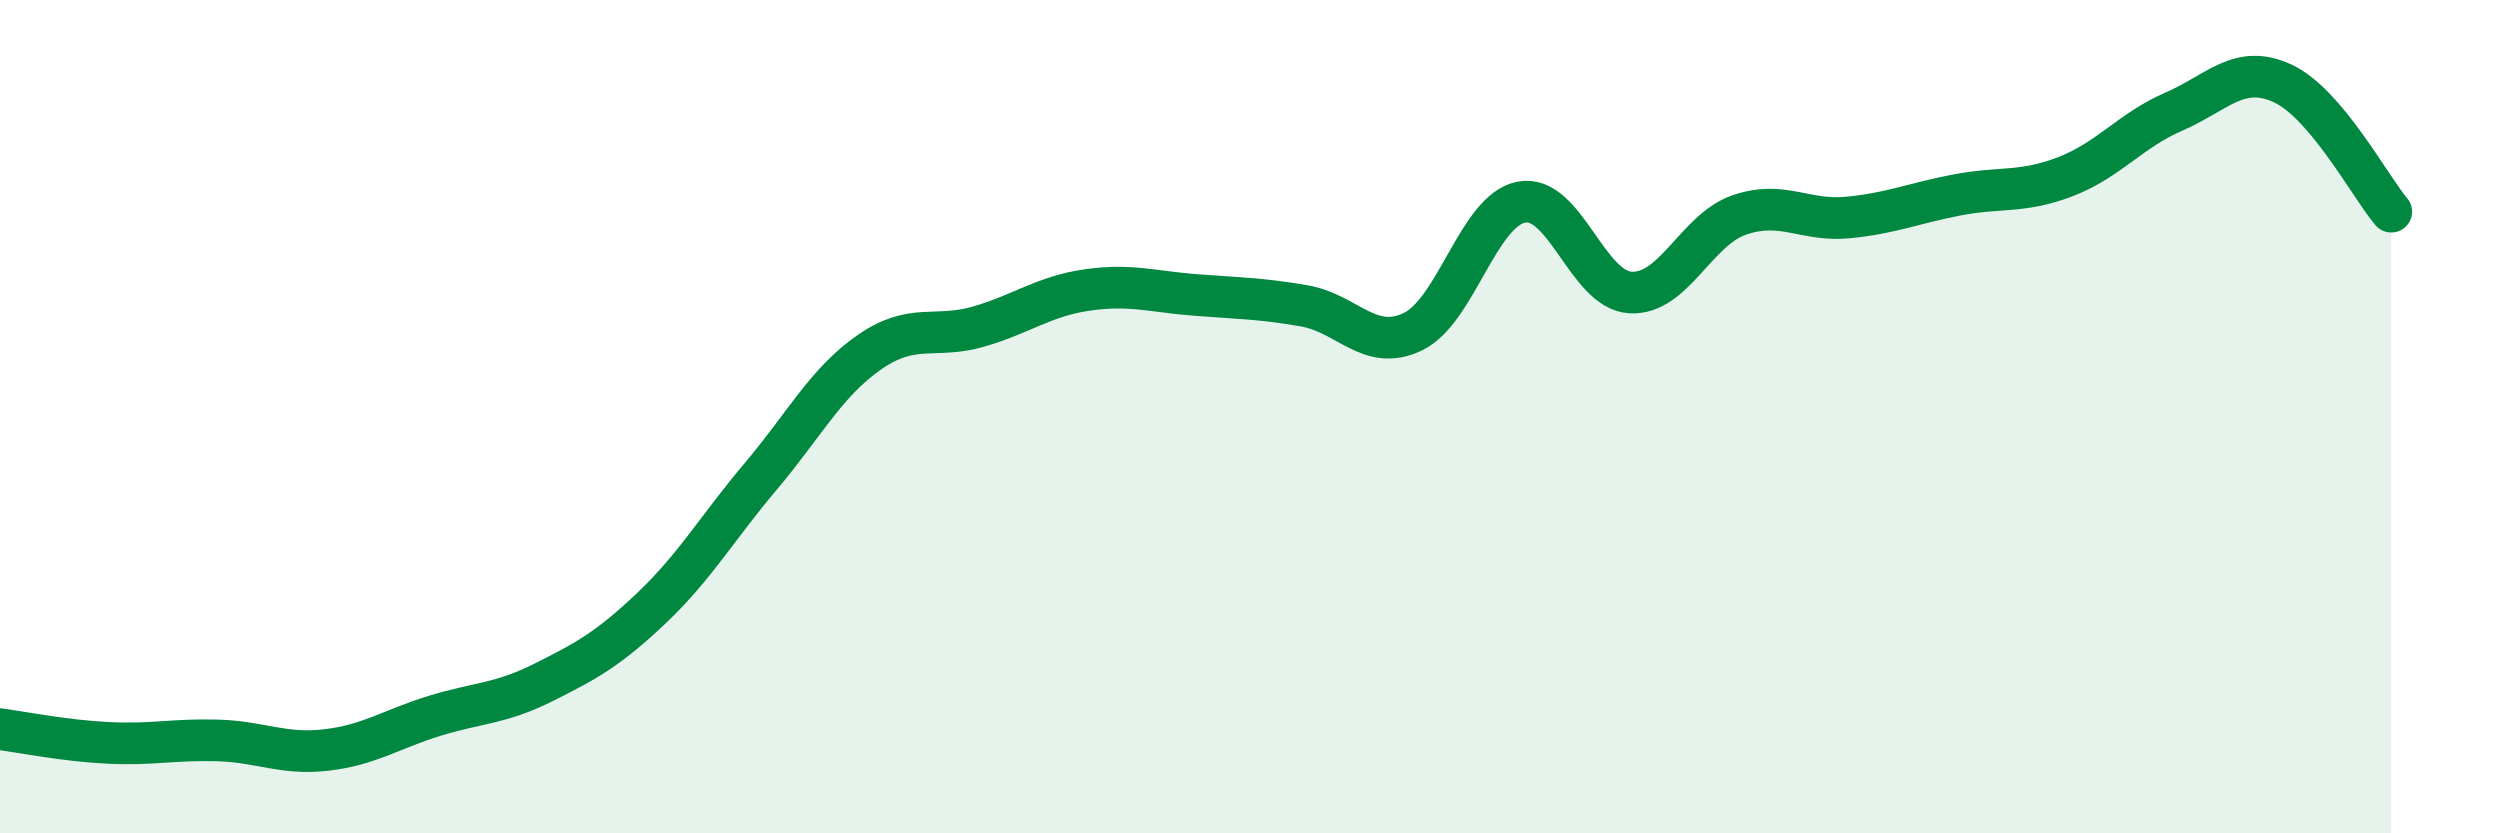 
    <svg width="60" height="20" viewBox="0 0 60 20" xmlns="http://www.w3.org/2000/svg">
      <path
        d="M 0,17.5 C 0.52,17.57 1.57,17.78 2.61,17.83 C 3.65,17.88 4.18,17.74 5.22,17.77 C 6.26,17.8 6.79,18.12 7.83,18 C 8.87,17.88 9.39,17.5 10.43,17.18 C 11.47,16.86 12,16.9 13.04,16.38 C 14.08,15.86 14.61,15.57 15.65,14.58 C 16.69,13.59 17.22,12.66 18.26,11.43 C 19.3,10.2 19.83,9.17 20.87,8.45 C 21.91,7.73 22.44,8.14 23.48,7.84 C 24.52,7.54 25.05,7.11 26.09,6.96 C 27.13,6.81 27.66,7 28.7,7.08 C 29.74,7.16 30.26,7.16 31.3,7.34 C 32.34,7.52 32.87,8.46 33.91,7.96 C 34.95,7.46 35.48,5.04 36.52,4.85 C 37.56,4.66 38.09,6.96 39.13,7.02 C 40.17,7.08 40.7,5.52 41.74,5.16 C 42.78,4.8 43.31,5.32 44.35,5.22 C 45.39,5.12 45.92,4.88 46.96,4.68 C 48,4.48 48.53,4.64 49.57,4.24 C 50.61,3.84 51.13,3.13 52.17,2.68 C 53.21,2.23 53.74,1.52 54.78,2 C 55.82,2.48 56.87,4.46 57.39,5.08L57.39 20L0 20Z"
        fill="#008740"
        opacity="0.1"
        stroke-linecap="round"
        stroke-linejoin="round"
      />
      <path
        d="M 0,17.5 C 0.52,17.57 1.57,17.78 2.61,17.83 C 3.65,17.88 4.18,17.74 5.22,17.77 C 6.26,17.8 6.79,18.12 7.83,18 C 8.87,17.88 9.39,17.5 10.43,17.18 C 11.47,16.86 12,16.9 13.04,16.38 C 14.08,15.86 14.61,15.57 15.65,14.58 C 16.69,13.59 17.22,12.66 18.26,11.43 C 19.3,10.2 19.83,9.17 20.87,8.45 C 21.91,7.73 22.44,8.14 23.48,7.84 C 24.52,7.54 25.05,7.11 26.09,6.96 C 27.13,6.81 27.66,7 28.7,7.08 C 29.74,7.16 30.26,7.16 31.3,7.34 C 32.34,7.52 32.87,8.46 33.91,7.96 C 34.95,7.46 35.48,5.04 36.52,4.85 C 37.56,4.66 38.09,6.96 39.13,7.02 C 40.17,7.08 40.7,5.52 41.74,5.16 C 42.78,4.8 43.31,5.32 44.35,5.22 C 45.39,5.12 45.92,4.88 46.96,4.68 C 48,4.48 48.53,4.64 49.57,4.24 C 50.61,3.84 51.13,3.13 52.17,2.68 C 53.21,2.23 53.74,1.52 54.78,2 C 55.82,2.48 56.87,4.46 57.39,5.08"
        stroke="#008740"
        stroke-width="1"
        fill="none"
        stroke-linecap="round"
        stroke-linejoin="round"
      />
    </svg>
  